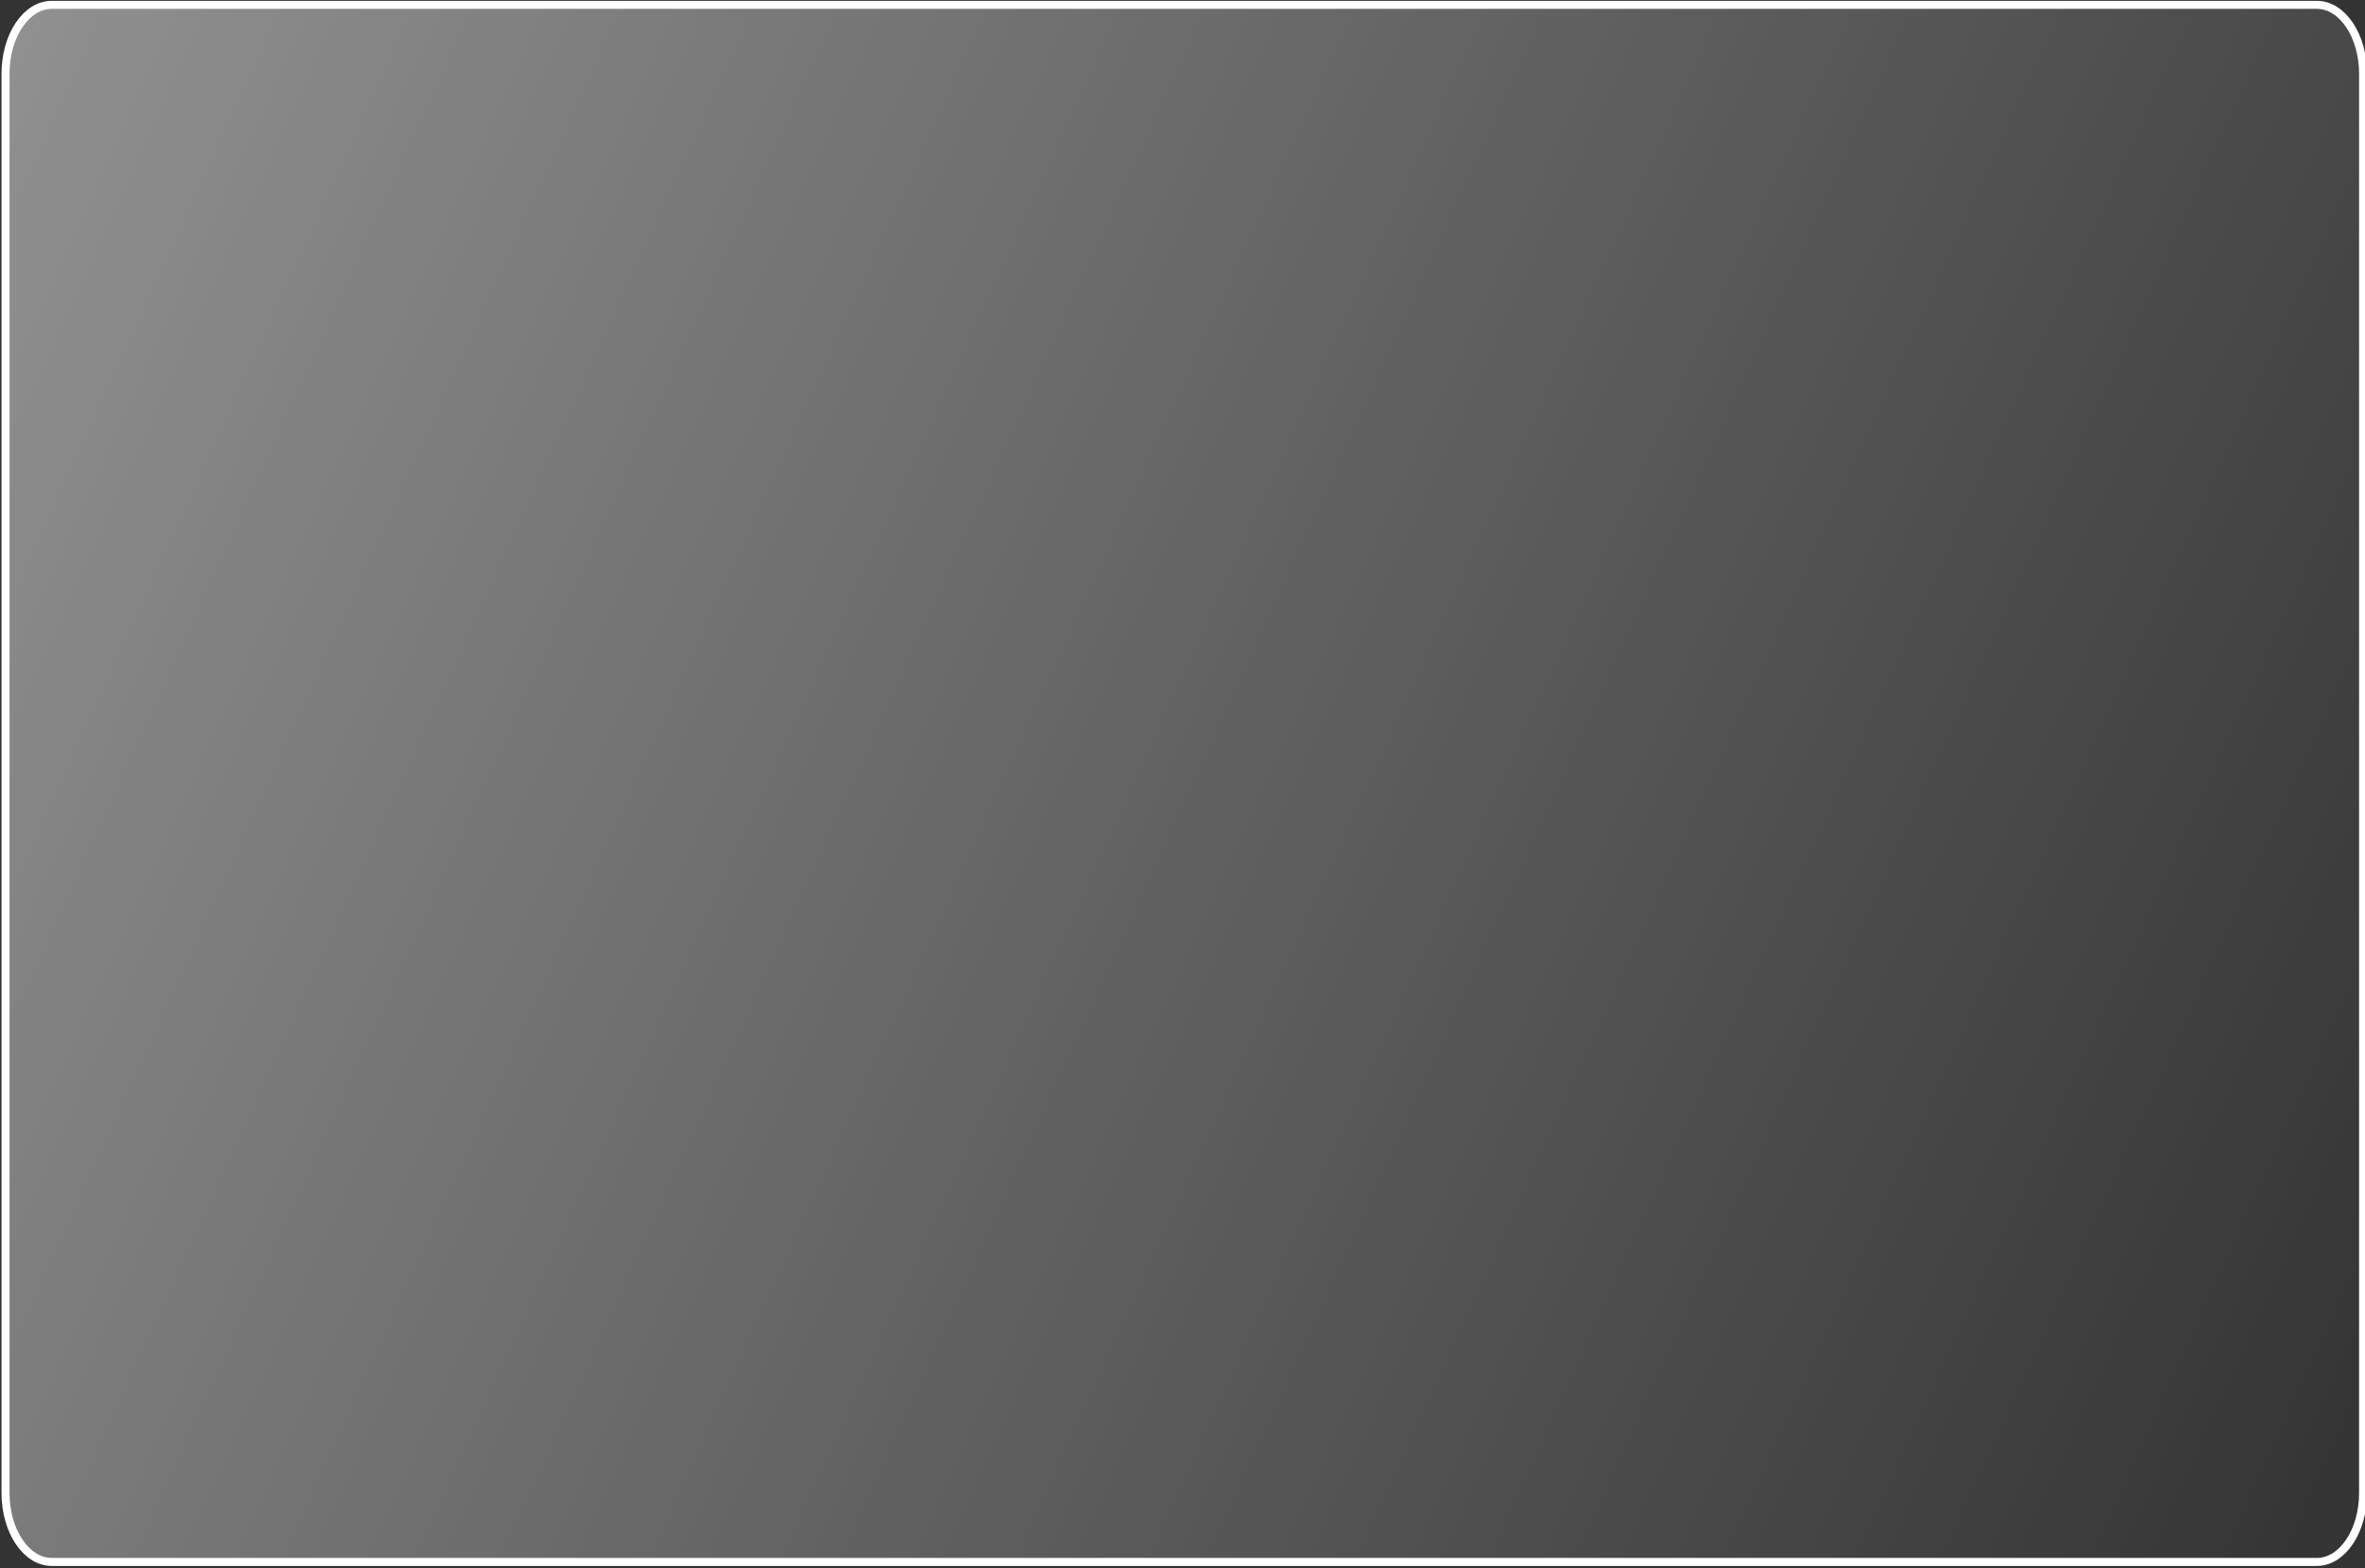 <?xml version="1.0" encoding="UTF-8"?> <svg xmlns="http://www.w3.org/2000/svg" width="294" height="195" viewBox="0 0 294 195" fill="none"><rect x="0" y="0" width="294" height="195" fill="#333333" stroke="none"/> <g clip-path="url(#clip0_863_5)"> <path d="M288.013 0.258H6.436C3.132 0.258 0.454 4.254 0.454 9.184V185.645C0.454 190.575 3.132 194.571 6.436 194.571H288.013C291.316 194.571 293.994 190.575 293.994 185.645V9.184C293.994 4.254 291.316 0.258 288.013 0.258Z" fill="url(#paint0_linear_863_5)"></path> <path d="M288.014 0.601H6.436C3.26 0.601 0.685 4.444 0.685 9.184V185.645C0.685 190.385 3.26 194.228 6.436 194.228H288.014C291.19 194.228 293.765 190.385 293.765 185.645V9.184C293.765 4.444 291.19 0.601 288.014 0.601Z" stroke="url(#paint1_linear_863_5)"></path> </g> <defs> <linearGradient id="paint0_linear_863_5" x1="0.454" y1="0.258" x2="316.921" y2="144.145" gradientUnits="userSpaceOnUse"> <stop stop-color="white" stop-opacity="0.46"></stop> <stop offset="1" stop-color="white" stop-opacity="0"></stop> </linearGradient> <linearGradient id="paint1_linear_863_5" x1="0.455" y1="0.258" x2="316.922" y2="144.145" gradientUnits="userSpaceOnUse"> <stop stop-color="white"></stop> <stop offset="1" stop-color="white"></stop> </linearGradient> <clipPath id="clip0_863_5"> <rect width="294" height="195" fill="white"></rect> </clipPath> </defs> </svg> 